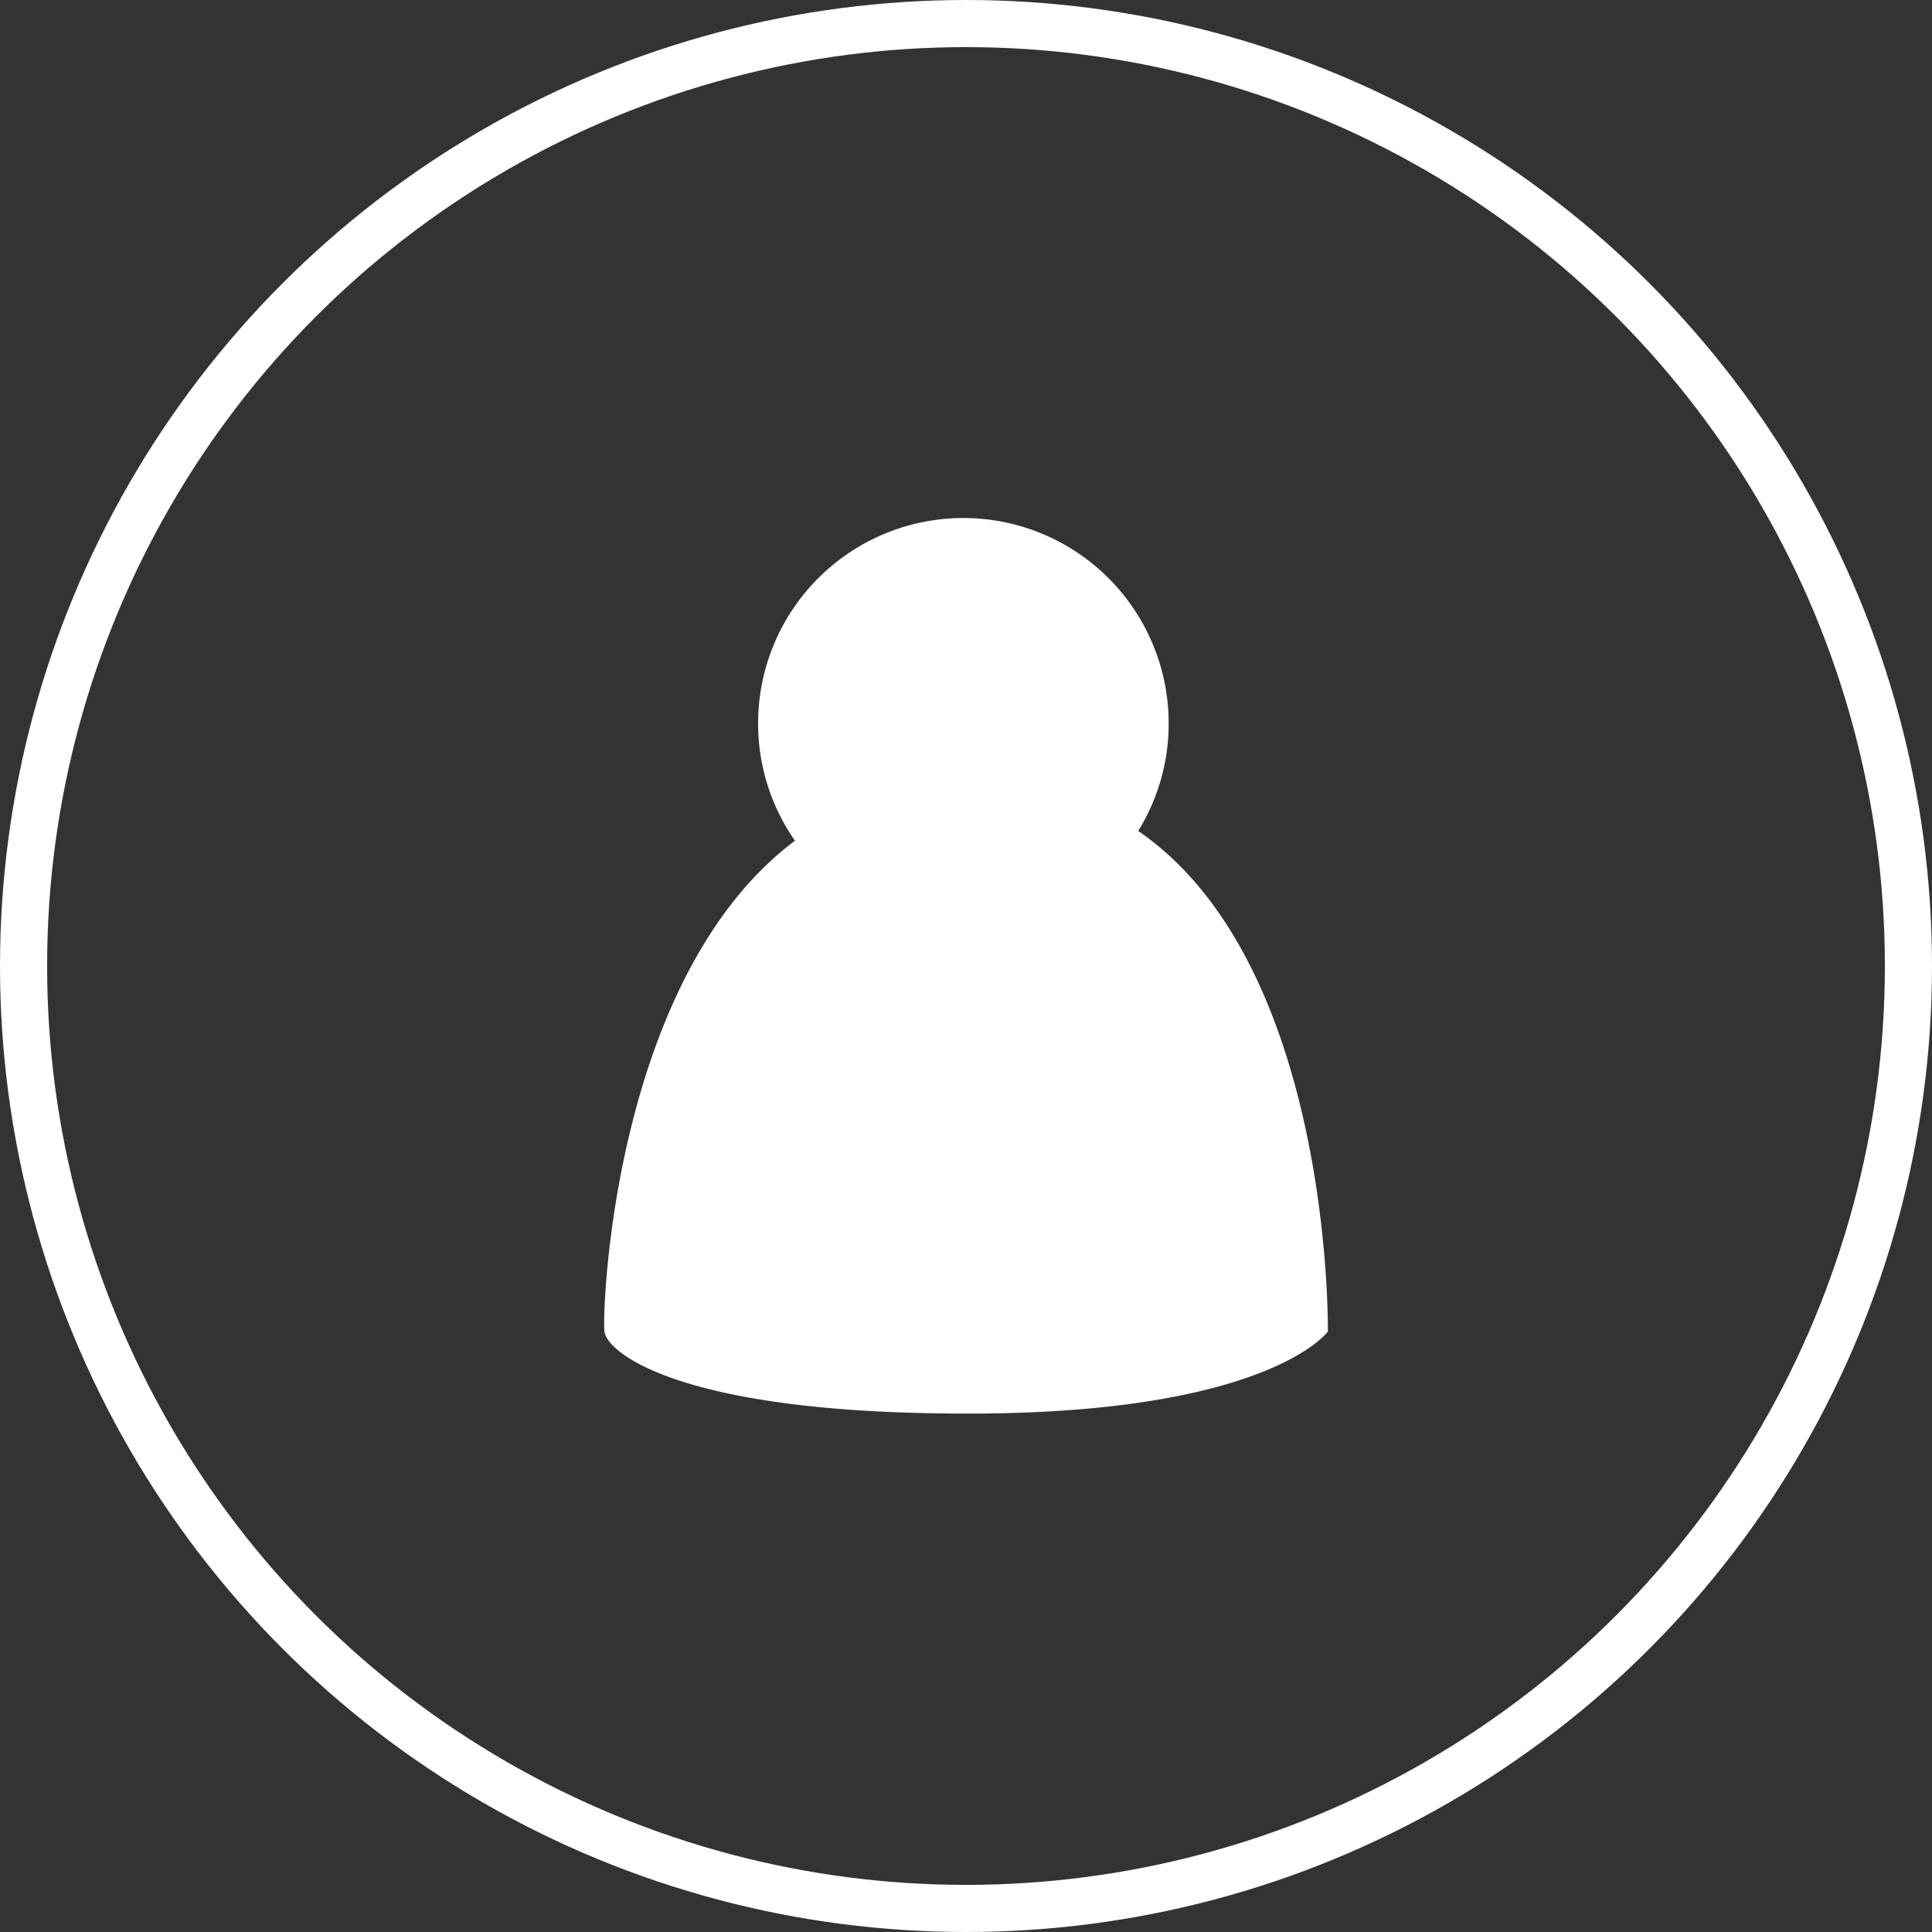 <svg xmlns="http://www.w3.org/2000/svg" width="41" height="41" viewBox="0 0 41 41">
    <rect x="0" y="0" width="41" height="41" fill="#333333" stroke="none"/>
    <g data-name="Group 2538">
        <g data-name="Ellipse 132" style="stroke:#fff;fill:none">
            <circle cx="20.5" cy="20.5" r="20.5" style="stroke:none"/>
            <circle cx="20.5" cy="20.5" r="20" style="fill:none"/>
        </g>
        <path data-name="Union 2" d="M-14560.993-5715.735c-.051-.366.159-7.5 4.043-10.417a4.345 4.345 0 0 1-.782-2.492 4.358 4.358 0 0 1 4.356-4.356 4.358 4.358 0 0 1 4.357 4.356 4.335 4.335 0 0 1-.646 2.285c4.138 2.843 4.024 10.624 4.024 10.624s-1.229 1.709-7.448 1.74h-.239c-6.026.001-7.605-1.282-7.665-1.74z" transform="translate(14573.82 5743.993)" style="fill:#fff"/>
    </g>
</svg>
